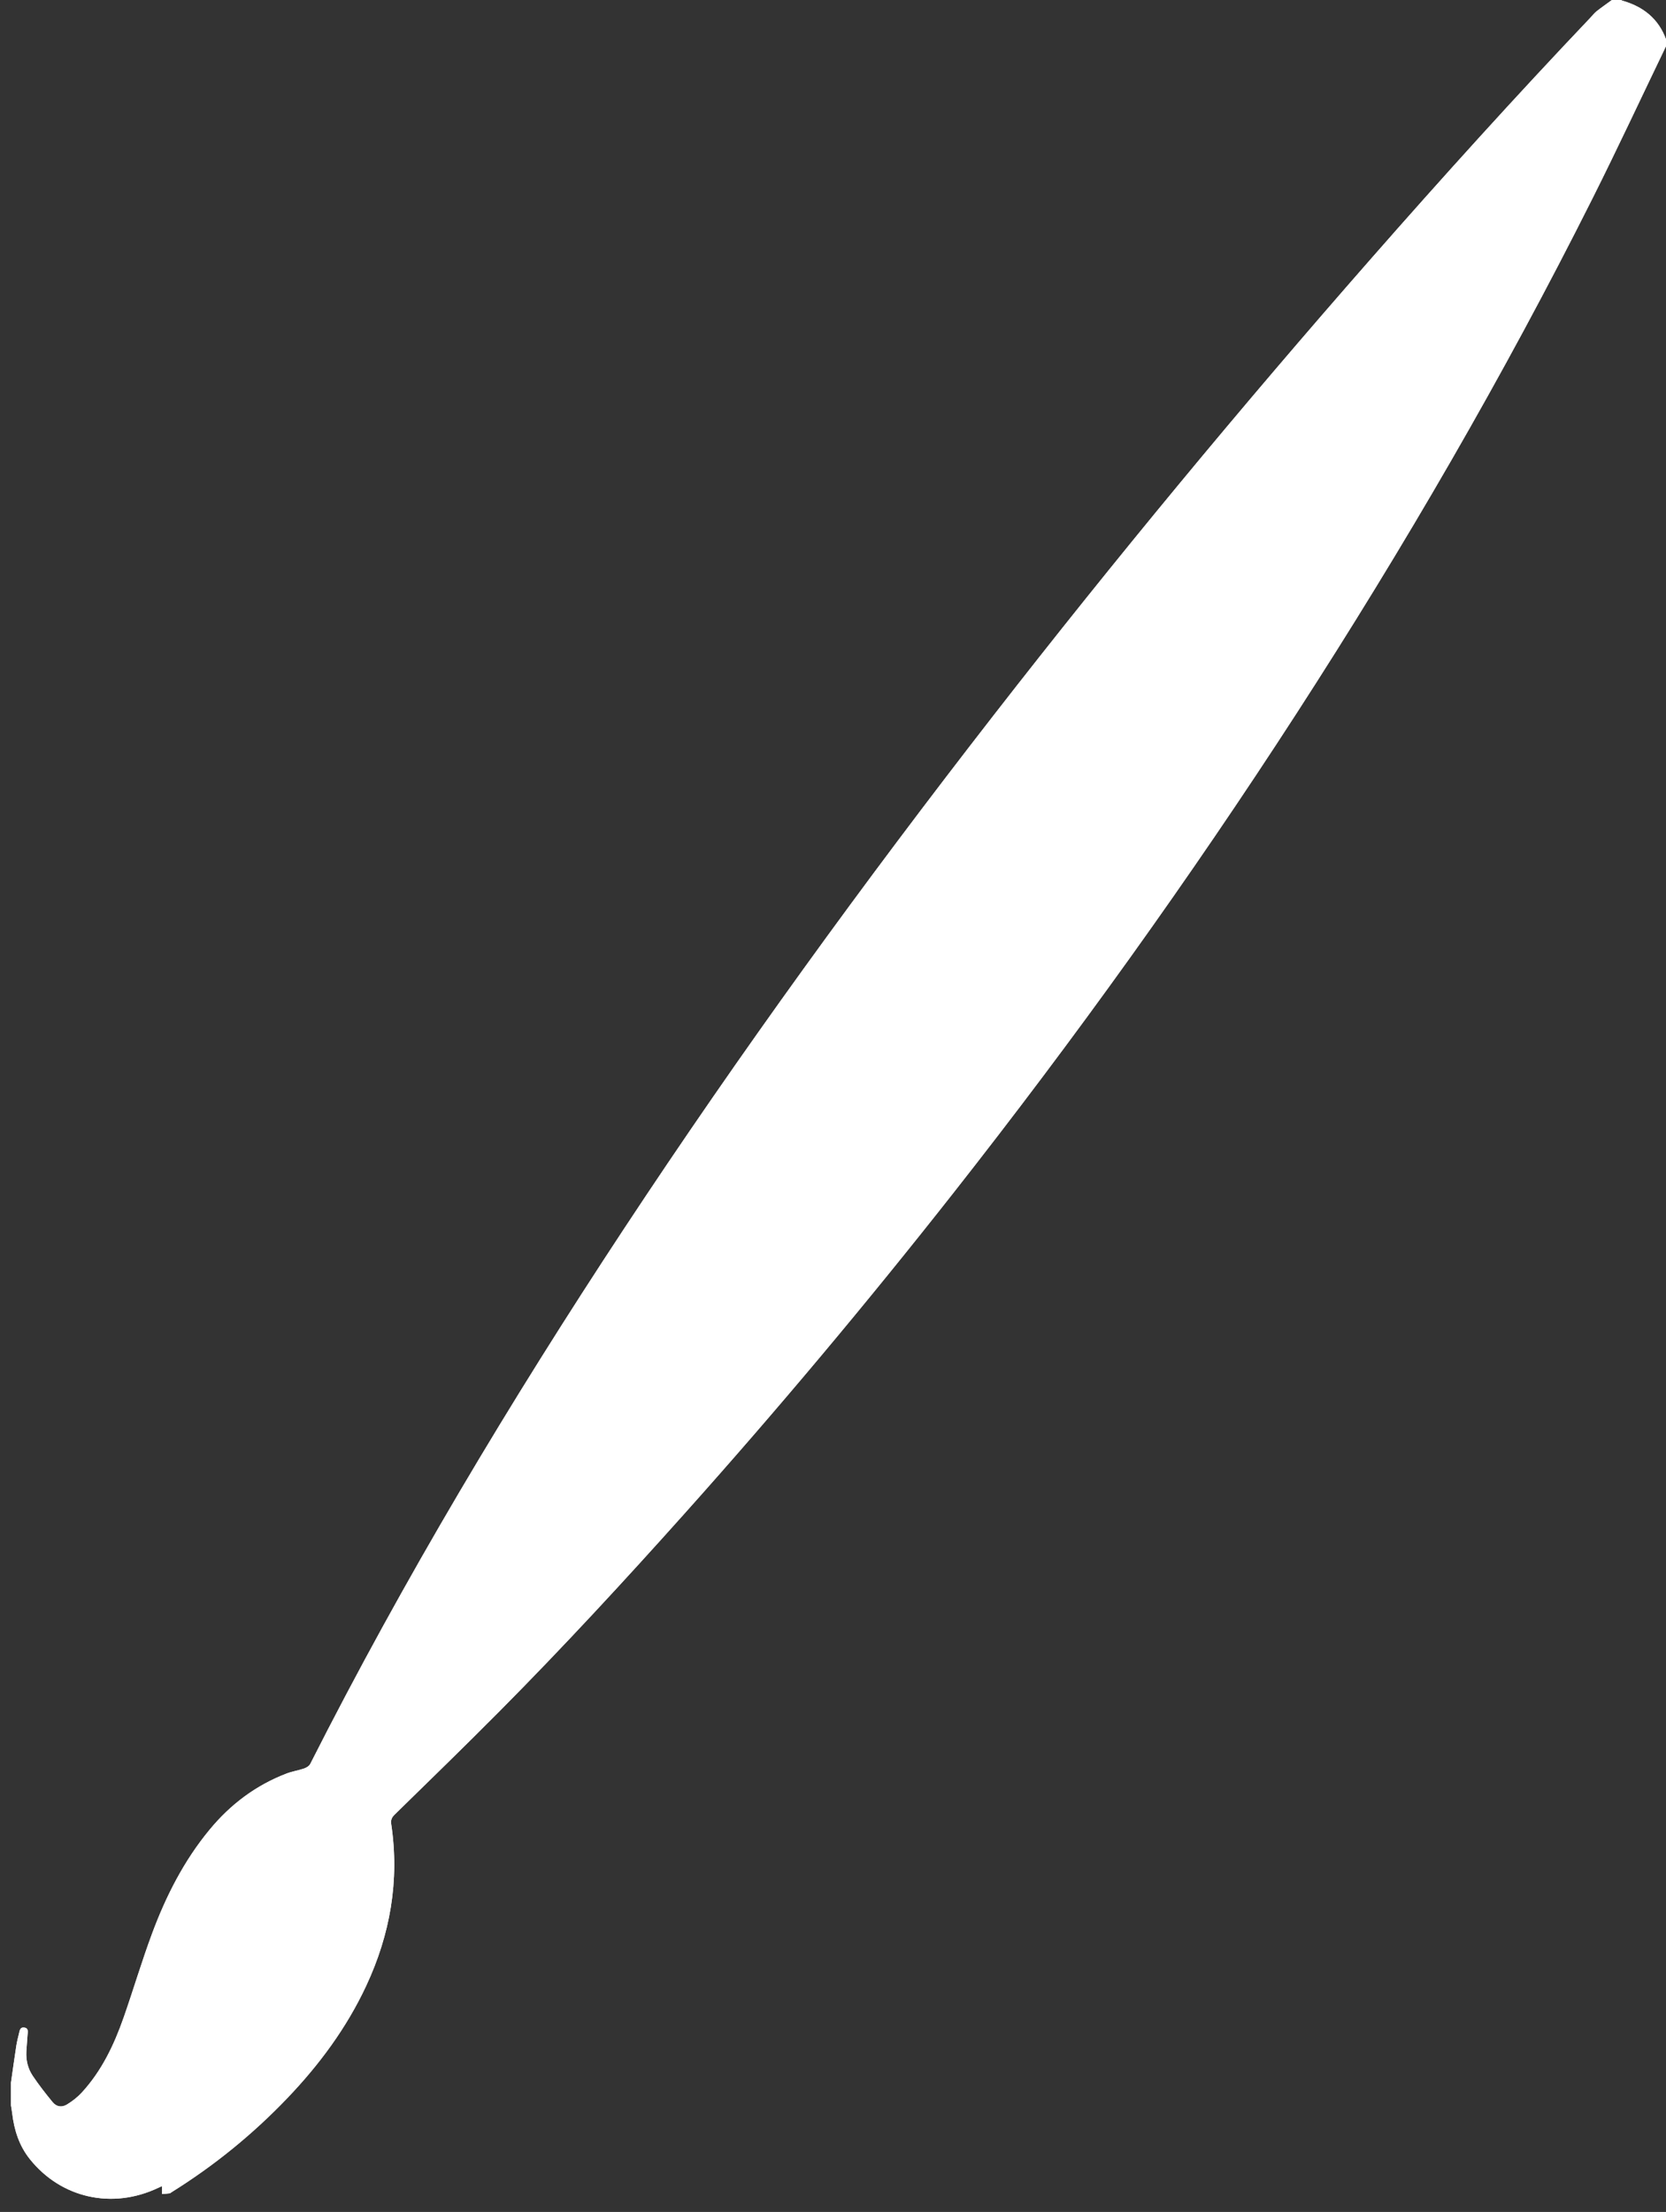 <?xml version="1.0" encoding="UTF-8" standalone="no"?><svg xmlns="http://www.w3.org/2000/svg" xmlns:xlink="http://www.w3.org/1999/xlink" fill="#000000" height="503" preserveAspectRatio="xMidYMid meet" version="1" viewBox="-2.5 0.0 379.0 503.0" width="379" zoomAndPan="magnify"><rect x="-2.5" y="0.0" width="379.0" height="503.0" fill="#333333" stroke="none"/><g><g id="change1_1"><path d="M 376.531 9.016 C 376.531 9.488 376.531 9.965 376.531 10.438 C 370.945 22.023 365.512 33.688 359.742 45.184 C 339.504 85.5 316.887 124.457 292.379 162.32 C 268.055 199.906 241.957 236.223 214.277 271.406 C 194.668 296.324 174.309 320.617 153.16 344.25 C 139.508 359.508 125.613 374.547 111.191 389.078 C 103.312 397.02 95.281 404.809 87.285 412.629 C 86.59 413.312 86.359 413.879 86.508 414.867 C 88.406 427.672 86.266 439.871 80.82 451.543 C 76.344 461.133 70.129 469.52 62.844 477.133 C 54.965 485.367 46.176 492.5 36.496 498.527 C 36.363 498.613 36.234 498.746 36.094 498.766 C 35.52 498.836 34.945 498.875 34.367 498.922 C 34.367 498.352 34.367 497.781 34.367 497.121 C 34.199 497.195 33.836 497.352 33.48 497.52 C 23.02 502.473 11.402 499.863 4.305 491 C 1.844 487.926 0.727 484.371 0.27 480.539 C 0.203 479.957 0.09 479.375 0 478.793 C 0 477.055 0 475.312 0 473.57 C 0.402 470.766 0.789 467.957 1.219 465.156 C 1.363 464.223 1.617 463.305 1.828 462.383 C 1.98 461.719 2.094 460.934 3.016 461.066 C 4.055 461.215 3.805 462.07 3.762 462.762 C 3.68 464.023 3.562 465.281 3.492 466.539 C 3.383 468.539 3.859 470.438 4.957 472.066 C 6.34 474.125 7.875 476.09 9.453 478.008 C 10.344 479.094 11.543 479.305 12.766 478.547 C 13.961 477.812 15.113 476.922 16.062 475.895 C 20.625 470.957 23.453 465.004 25.645 458.742 C 27.859 452.41 29.762 445.969 32.098 439.688 C 35.262 431.172 39.355 423.121 45.188 416.066 C 49.938 410.316 55.719 405.965 62.711 403.293 C 63.988 402.805 65.379 402.605 66.68 402.156 C 67.211 401.973 67.844 401.59 68.078 401.121 C 89.383 359.062 113.562 318.695 139.504 279.359 C 165.914 239.316 194.09 200.547 223.523 162.688 C 251.121 127.195 279.785 92.586 309.438 58.793 C 325.727 40.227 342.301 21.91 359.324 4.004 C 359.785 3.52 360.199 2.969 360.719 2.559 C 361.852 1.668 363.035 0.848 364.195 0 C 364.906 0 365.617 0 366.332 0 C 366.391 0.047 366.449 0.117 366.516 0.137 C 371.289 1.48 374.805 4.238 376.531 9.016" fill="#ffffff"/></g><g id="change2_1"><path d="M 101.871 351.074 L 71.883 401.324 L 79.297 405.938 C 79.297 405.938 88.031 374.801 101.871 351.074 Z M 141.414 299.668 C 144.051 295.055 204.684 204.762 204.684 204.762 C 194.797 210.035 139.438 291.758 136.141 295.715 Z M 366.957 0.785 C 366.957 0.785 238.441 159.945 229.543 177.742 L 368.688 1.773 Z M 68.199 402.066 L 85.188 412.688 C 85.02 412.84 84.93 412.922 84.93 412.922 C 94.074 464.082 34.688 498 34.688 498 C 36.172 496.617 36.406 494.316 36.406 494.316 C 23.059 502.969 9.891 497.918 3.711 488.773 C -2.465 479.629 2.547 461.695 2.547 461.695 C 1.805 467.625 1.312 470.594 8.23 478.254 C 11.781 482.184 16.246 476.68 18.25 474.102 C 26.672 463.277 28.656 448.492 34.031 436.148 C 38.957 424.824 45.426 413.609 56.266 407.055 C 58.824 405.508 61.562 404.195 64.406 403.266 C 64.781 403.145 67.902 402.656 68.039 402.379 C 68.094 402.273 68.145 402.172 68.199 402.066" fill="#ffffff"/></g><g id="change3_1"><path d="M 38.629 493.719 C 39.664 493.406 40.648 492.941 41.77 492.758 C 40.461 493.645 39.152 494.531 37.801 495.449 C 37.516 494.469 37.754 493.984 38.629 493.719 Z M 4.039 475.102 C 5.434 480.066 7.48 484.695 10.918 488.602 C 16.059 494.438 22.613 496.527 30.215 495.723 C 31.137 495.625 32.051 495.48 32.992 495.461 C 30.977 496.688 28.781 497.426 26.488 497.766 C 17.562 499.094 10.441 495.992 5.074 488.797 C 3.355 486.488 2.66 483.773 2.254 480.969 C 1.793 477.797 1.848 474.633 2.207 471.469 C 2.312 471.438 2.414 471.402 2.516 471.367 C 3.031 472.609 3.68 473.812 4.039 475.102 Z M 62.113 408.746 C 51.738 415.211 44.102 424.133 38.734 435.043 C 35.824 440.953 33.016 446.906 30.152 452.844 C 29.992 453.18 29.785 453.496 29.387 453.734 C 30.336 450.781 31.258 447.82 32.242 444.879 C 35.344 435.625 39.398 426.84 45.301 419.004 C 50.141 412.586 56.203 407.73 63.793 404.922 C 65.113 404.434 66.52 404.148 67.91 403.883 C 68.336 403.805 68.832 404.113 69.543 404.312 C 66.844 405.922 64.453 407.289 62.113 408.746 Z M 57.898 479.082 C 58.039 478.863 58.156 478.637 58.316 478.438 C 65.008 470 69.906 460.594 73.492 450.469 C 75.719 444.184 78.879 438.449 83.641 433.688 C 83.852 433.477 84.086 433.277 84.305 433.074 C 84.398 433.141 84.492 433.203 84.582 433.27 C 81.34 451.797 71.133 466.312 57.898 479.082 Z M 67.117 413.84 C 60.914 419.195 54.824 424.715 50.395 431.68 C 47.414 436.363 44.902 441.355 42.27 446.254 C 39.07 452.211 35.898 458.191 31.535 463.391 C 29.934 465.297 27.895 466.859 25.949 468.445 C 25.27 469 24.266 469.16 23.41 469.5 C 23.285 469.359 23.164 469.223 23.039 469.082 C 23.773 468.074 24.34 466.871 25.266 466.102 C 28.641 463.305 31.234 459.871 33.379 456.129 C 36.363 450.926 39.496 445.762 41.895 440.281 C 46.297 430.223 53.16 422.273 61.582 415.484 C 64.902 412.805 68.277 410.191 71.574 407.484 C 72.566 406.672 73.375 406.426 74.336 407.695 C 71.918 409.754 69.504 411.781 67.117 413.84 Z M 59.598 415.965 C 56.613 418.547 53.824 421.355 50.996 424.113 C 46.957 428.047 44.605 433.082 42.039 437.984 C 38.867 444.031 35.691 450.082 32.293 456 C 30.828 458.547 28.797 460.77 27.035 463.145 C 26.688 463.617 26.391 464.121 26.07 464.613 C 25.91 464.477 25.75 464.34 25.59 464.207 C 26.215 462.645 26.637 460.969 27.496 459.551 C 31.484 452.98 34.57 445.973 37.832 439.039 C 41.195 431.898 45.141 425.129 50.633 419.355 C 56.035 413.68 62.402 409.332 69.281 405.68 C 70.539 405.012 70.543 405.012 71.738 405.996 C 67.648 409.34 63.535 412.551 59.598 415.965 Z M 22.281 470.719 C 22.387 470.559 22.664 470.445 22.875 470.43 C 26.137 470.133 28.5 468.238 30.598 465.98 C 34.746 461.52 37.863 456.336 40.77 451.027 C 43.285 446.422 45.684 441.75 48.152 437.117 C 52.152 429.617 57.793 423.461 64.07 417.848 C 67.367 414.898 70.758 412.051 74.121 409.172 C 75.543 407.953 75.566 407.973 77.117 409.395 C 74.895 411.52 72.598 413.574 70.465 415.789 C 66.137 420.281 61.695 424.691 57.695 429.465 C 55.156 432.492 53.207 436.039 51.223 439.488 C 46.617 447.504 42.125 455.586 36.359 462.859 C 33.652 466.273 30.723 469.477 27.098 471.965 C 24.512 473.742 22.391 474.531 19.684 474.695 C 20.602 473.277 21.426 471.988 22.281 470.719 Z M 73.465 417.762 C 65.219 426.234 57.77 435.316 52.527 446.016 C 49.906 451.363 47.535 456.84 44.148 461.785 C 41.254 466.016 38.023 469.93 33.918 473.059 C 30.035 476.02 25.664 477.84 20.844 478.516 C 19.551 478.699 18.215 478.543 16.84 478.305 C 17.852 477.09 18.316 475.621 20.336 475.57 C 23.594 475.492 26.352 473.82 28.891 471.867 C 33.039 468.68 36.309 464.668 39.375 460.48 C 44.469 453.516 48.773 446.051 52.824 438.453 C 56.238 432.047 60.945 426.711 65.977 421.613 C 69.473 418.07 73.094 414.648 76.672 411.188 C 78.16 409.75 78.172 409.762 80.09 411.172 C 77.824 413.422 75.609 415.555 73.465 417.762 Z M 6.801 478.23 C 10.211 483.855 14.609 488.449 20.961 490.605 C 30.008 493.672 38.344 491.77 45.926 486.25 C 51.66 482.074 55.738 476.453 59.281 470.41 C 64.012 462.344 67.641 453.754 70.879 445.023 C 73.715 437.383 78.496 431.266 84.387 425.852 C 84.582 425.672 84.805 425.52 85.355 425.086 C 85.164 427.309 85.008 429.199 84.816 431.09 C 84.797 431.289 84.586 431.492 84.418 431.645 C 78.547 436.855 74.949 443.484 72.352 450.77 C 68.457 461.699 62.988 471.746 55.293 480.488 C 50.805 485.582 45.699 489.914 39.301 492.445 C 33.934 494.566 28.391 495.691 22.613 494.477 C 15.75 493.027 11.211 488.637 8.031 482.648 C 7.078 480.855 6.355 478.941 5.531 477.082 C 5.656 477.012 5.781 476.941 5.906 476.871 C 6.203 477.324 6.52 477.766 6.801 478.23 Z M 17.48 479.336 C 20.5 480.164 23.508 479.129 26.402 478.16 C 32.734 476.039 37.531 471.832 41.672 466.762 C 45.801 461.707 48.988 456.07 51.617 450.133 C 56.617 438.848 63.922 429.188 72.355 420.312 C 74.891 417.645 77.531 415.086 80.121 412.48 C 80.398 412.203 80.691 411.945 81.004 411.652 C 81.684 412.09 82.309 412.488 83.047 412.961 C 80.715 415.555 78.445 418.078 76.176 420.602 C 71.043 426.305 65.863 432.004 62.184 438.789 C 59.574 443.602 57.426 448.668 55.074 453.621 C 51.93 460.242 48.508 466.688 43.477 472.121 C 37.199 478.906 29.469 482.5 20.195 482.605 C 17.793 482.633 15.527 482.012 13.43 480.535 C 14.723 479.691 15.656 478.84 17.48 479.336 Z M 12.527 481.141 C 15.973 483.637 19.871 483.879 23.867 483.367 C 34.484 482.012 42.328 476.289 48.309 467.676 C 52.203 462.066 55.344 456.031 57.859 449.723 C 62.246 438.734 69.184 429.523 77.141 420.961 C 79.184 418.762 81.164 416.504 83.164 414.266 C 83.398 414.004 83.594 413.711 83.801 413.441 C 84.852 414.387 85.023 416.691 84.25 417.586 C 80.84 421.527 77.398 425.449 74.031 429.434 C 69.262 435.086 66.16 441.695 63.156 448.375 C 60.434 454.418 57.77 460.496 54.742 466.387 C 51.863 471.996 47.945 476.93 42.609 480.418 C 33.887 486.121 24.535 487.355 14.719 483.527 C 13.371 483.004 12.207 482.02 10.957 481.25 C 11.027 481.102 11.094 480.953 11.164 480.801 C 11.621 480.91 12.176 480.887 12.527 481.141 Z M 47.57 477.617 C 52.445 472.668 55.98 466.875 58.84 460.625 C 60.91 456.102 62.926 451.555 64.828 446.957 C 68.484 438.109 73.922 430.457 80.328 423.43 C 81.812 421.797 83.262 420.137 84.727 418.488 C 84.844 418.508 84.957 418.523 85.07 418.543 C 85.129 419.84 85.137 421.145 85.262 422.434 C 85.352 423.387 85.043 424.004 84.316 424.648 C 77.93 430.309 72.723 436.785 69.887 445.004 C 68.625 448.652 67.02 452.188 65.48 455.734 C 62.23 463.25 58.648 470.59 53.637 477.133 C 49.816 482.129 45.371 486.41 39.48 488.891 C 30.145 492.82 19.871 491.672 12.305 483.82 C 12.145 483.656 11.988 483.48 11.832 483.309 C 21.055 488.91 37.539 487.797 47.57 477.617 Z M 132.004 294.348 C 144.27 304.098 156.453 313.781 168.754 323.559 C 168.43 323.953 168.148 324.312 167.852 324.652 C 153.641 341.059 139.18 357.234 124.145 372.887 C 114.449 382.977 104.578 392.895 94.742 402.848 C 91.91 405.715 88.918 408.422 86.031 411.23 C 85.438 411.805 85.016 411.945 84.238 411.449 C 79.445 408.391 74.605 405.402 69.648 402.305 C 88.445 365.125 109.469 329.363 132.004 294.348 Z M 162.555 316.176 C 184.234 285.727 205.863 255.355 227.492 224.98 C 227.406 224.918 227.32 224.855 227.234 224.789 C 204.91 254.605 182.59 284.414 160.203 314.312 C 151.242 307.188 142.188 299.992 133.051 292.73 C 134.758 290.105 136.418 287.523 138.098 284.961 C 166.387 241.801 196.703 200.102 228.48 159.453 C 252.391 128.867 277.098 98.938 302.535 69.609 C 320.77 48.594 339.359 27.895 358.477 7.676 C 359.996 6.066 361.543 4.484 363.07 2.883 C 363.879 2.027 364.855 1.746 365.98 2.008 C 369.516 2.828 372.172 4.859 374.039 7.949 C 374.684 9.02 374.602 10.062 374.07 11.211 C 363.969 32.992 353.18 54.426 341.746 75.535 C 322.977 110.188 302.547 143.844 280.695 176.637 C 257.719 211.121 233.344 244.598 207.406 276.914 C 195.48 291.77 183.156 306.305 171.012 320.984 C 170.715 321.344 170.391 321.684 170.012 322.105 C 167.52 320.125 165.09 318.191 162.555 316.176 Z M 376.531 9.016 C 374.805 4.238 371.289 1.48 366.516 0.137 C 366.449 0.117 366.391 0.047 366.332 0 C 365.617 0 364.906 0 364.195 0 C 363.035 0.848 361.852 1.668 360.719 2.559 C 360.199 2.969 359.785 3.52 359.324 4.004 C 342.301 21.91 325.727 40.227 309.438 58.793 C 279.785 92.586 251.121 127.195 223.523 162.688 C 194.09 200.547 165.914 239.316 139.504 279.359 C 113.562 318.695 89.383 359.062 68.078 401.121 C 67.844 401.59 67.211 401.973 66.68 402.156 C 65.379 402.605 63.988 402.805 62.711 403.293 C 55.719 405.965 49.938 410.316 45.188 416.066 C 39.355 423.121 35.262 431.172 32.098 439.688 C 29.762 445.969 27.859 452.41 25.645 458.742 C 23.453 465.004 20.625 470.957 16.062 475.895 C 15.113 476.922 13.961 477.812 12.766 478.547 C 11.543 479.305 10.344 479.094 9.453 478.008 C 7.875 476.09 6.34 474.125 4.957 472.066 C 3.859 470.438 3.383 468.539 3.492 466.539 C 3.562 465.281 3.68 464.023 3.762 462.762 C 3.805 462.07 4.055 461.215 3.016 461.066 C 2.094 460.934 1.98 461.719 1.828 462.383 C 1.617 463.305 1.363 464.223 1.219 465.156 C 0.789 467.957 0.402 470.766 0 473.57 C 0 475.312 0 477.055 0 478.793 C 0.09 479.375 0.203 479.957 0.27 480.539 C 0.727 484.371 1.844 487.926 4.305 491 C 11.402 499.863 23.02 502.473 33.48 497.52 C 33.836 497.352 34.199 497.195 34.367 497.121 C 34.367 497.781 34.367 498.352 34.367 498.922 C 34.945 498.875 35.52 498.836 36.094 498.766 C 36.234 498.746 36.363 498.613 36.496 498.527 C 46.176 492.5 54.965 485.367 62.844 477.133 C 70.129 469.52 76.344 461.133 80.82 451.543 C 86.266 439.871 88.406 427.672 86.508 414.867 C 86.359 413.879 86.59 413.312 87.285 412.629 C 95.281 404.809 103.312 397.02 111.191 389.078 C 125.613 374.547 139.508 359.508 153.16 344.25 C 174.309 320.617 194.668 296.324 214.277 271.406 C 241.957 236.223 268.055 199.906 292.379 162.32 C 316.887 124.457 339.504 85.5 359.742 45.184 C 365.512 33.688 370.945 22.023 376.531 10.438 C 376.531 9.965 376.531 9.488 376.531 9.016 Z M 157.375 336.406 L 126.73 315.152 L 127.719 313.176 L 160.344 333.938 L 157.375 336.406" fill="#ffffff"/></g><g id="change4_1"><path d="M 111.426 349.262 C 114.613 349.262 114.613 344.316 111.426 344.316 C 108.238 344.316 108.238 349.262 111.426 349.262" fill="#ffffff"/></g><g id="change4_2"><path d="M 107.473 364.09 C 110.66 364.09 110.66 359.145 107.473 359.145 C 104.285 359.145 104.285 364.09 107.473 364.09" fill="#ffffff"/></g><g id="change4_3"><path d="M 97.586 372.984 C 100.773 372.984 100.773 368.043 97.586 368.043 C 94.398 368.043 94.398 372.984 97.586 372.984" fill="#ffffff"/></g><g id="change4_4"><path d="M 104.508 379.906 C 107.695 379.906 107.695 374.965 104.508 374.965 C 101.32 374.965 101.32 379.906 104.508 379.906" fill="#ffffff"/></g><g id="change4_5"><path d="M 92.645 385.84 C 95.832 385.84 95.832 380.895 92.645 380.895 C 89.457 380.895 89.457 385.84 92.645 385.84" fill="#ffffff"/></g><g id="change4_6"><path d="M 86.711 404.621 C 89.898 404.621 89.898 399.68 86.711 399.68 C 83.523 399.68 83.523 404.621 86.711 404.621" fill="#ffffff"/></g><g id="change4_7"><path d="M 99.562 395.723 C 102.75 395.723 102.75 390.781 99.562 390.781 C 96.375 390.781 96.375 395.723 99.562 395.723" fill="#ffffff"/></g><g id="change4_8"><path d="M 111.426 338.387 C 114.613 338.387 114.613 333.441 111.426 333.441 C 108.238 333.441 108.238 338.387 111.426 338.387" fill="#ffffff"/></g><g id="change4_9"><path d="M 100.551 358.156 C 103.738 358.156 103.738 353.215 100.551 353.215 C 97.363 353.215 97.363 358.156 100.551 358.156" fill="#ffffff"/></g></g></svg>
